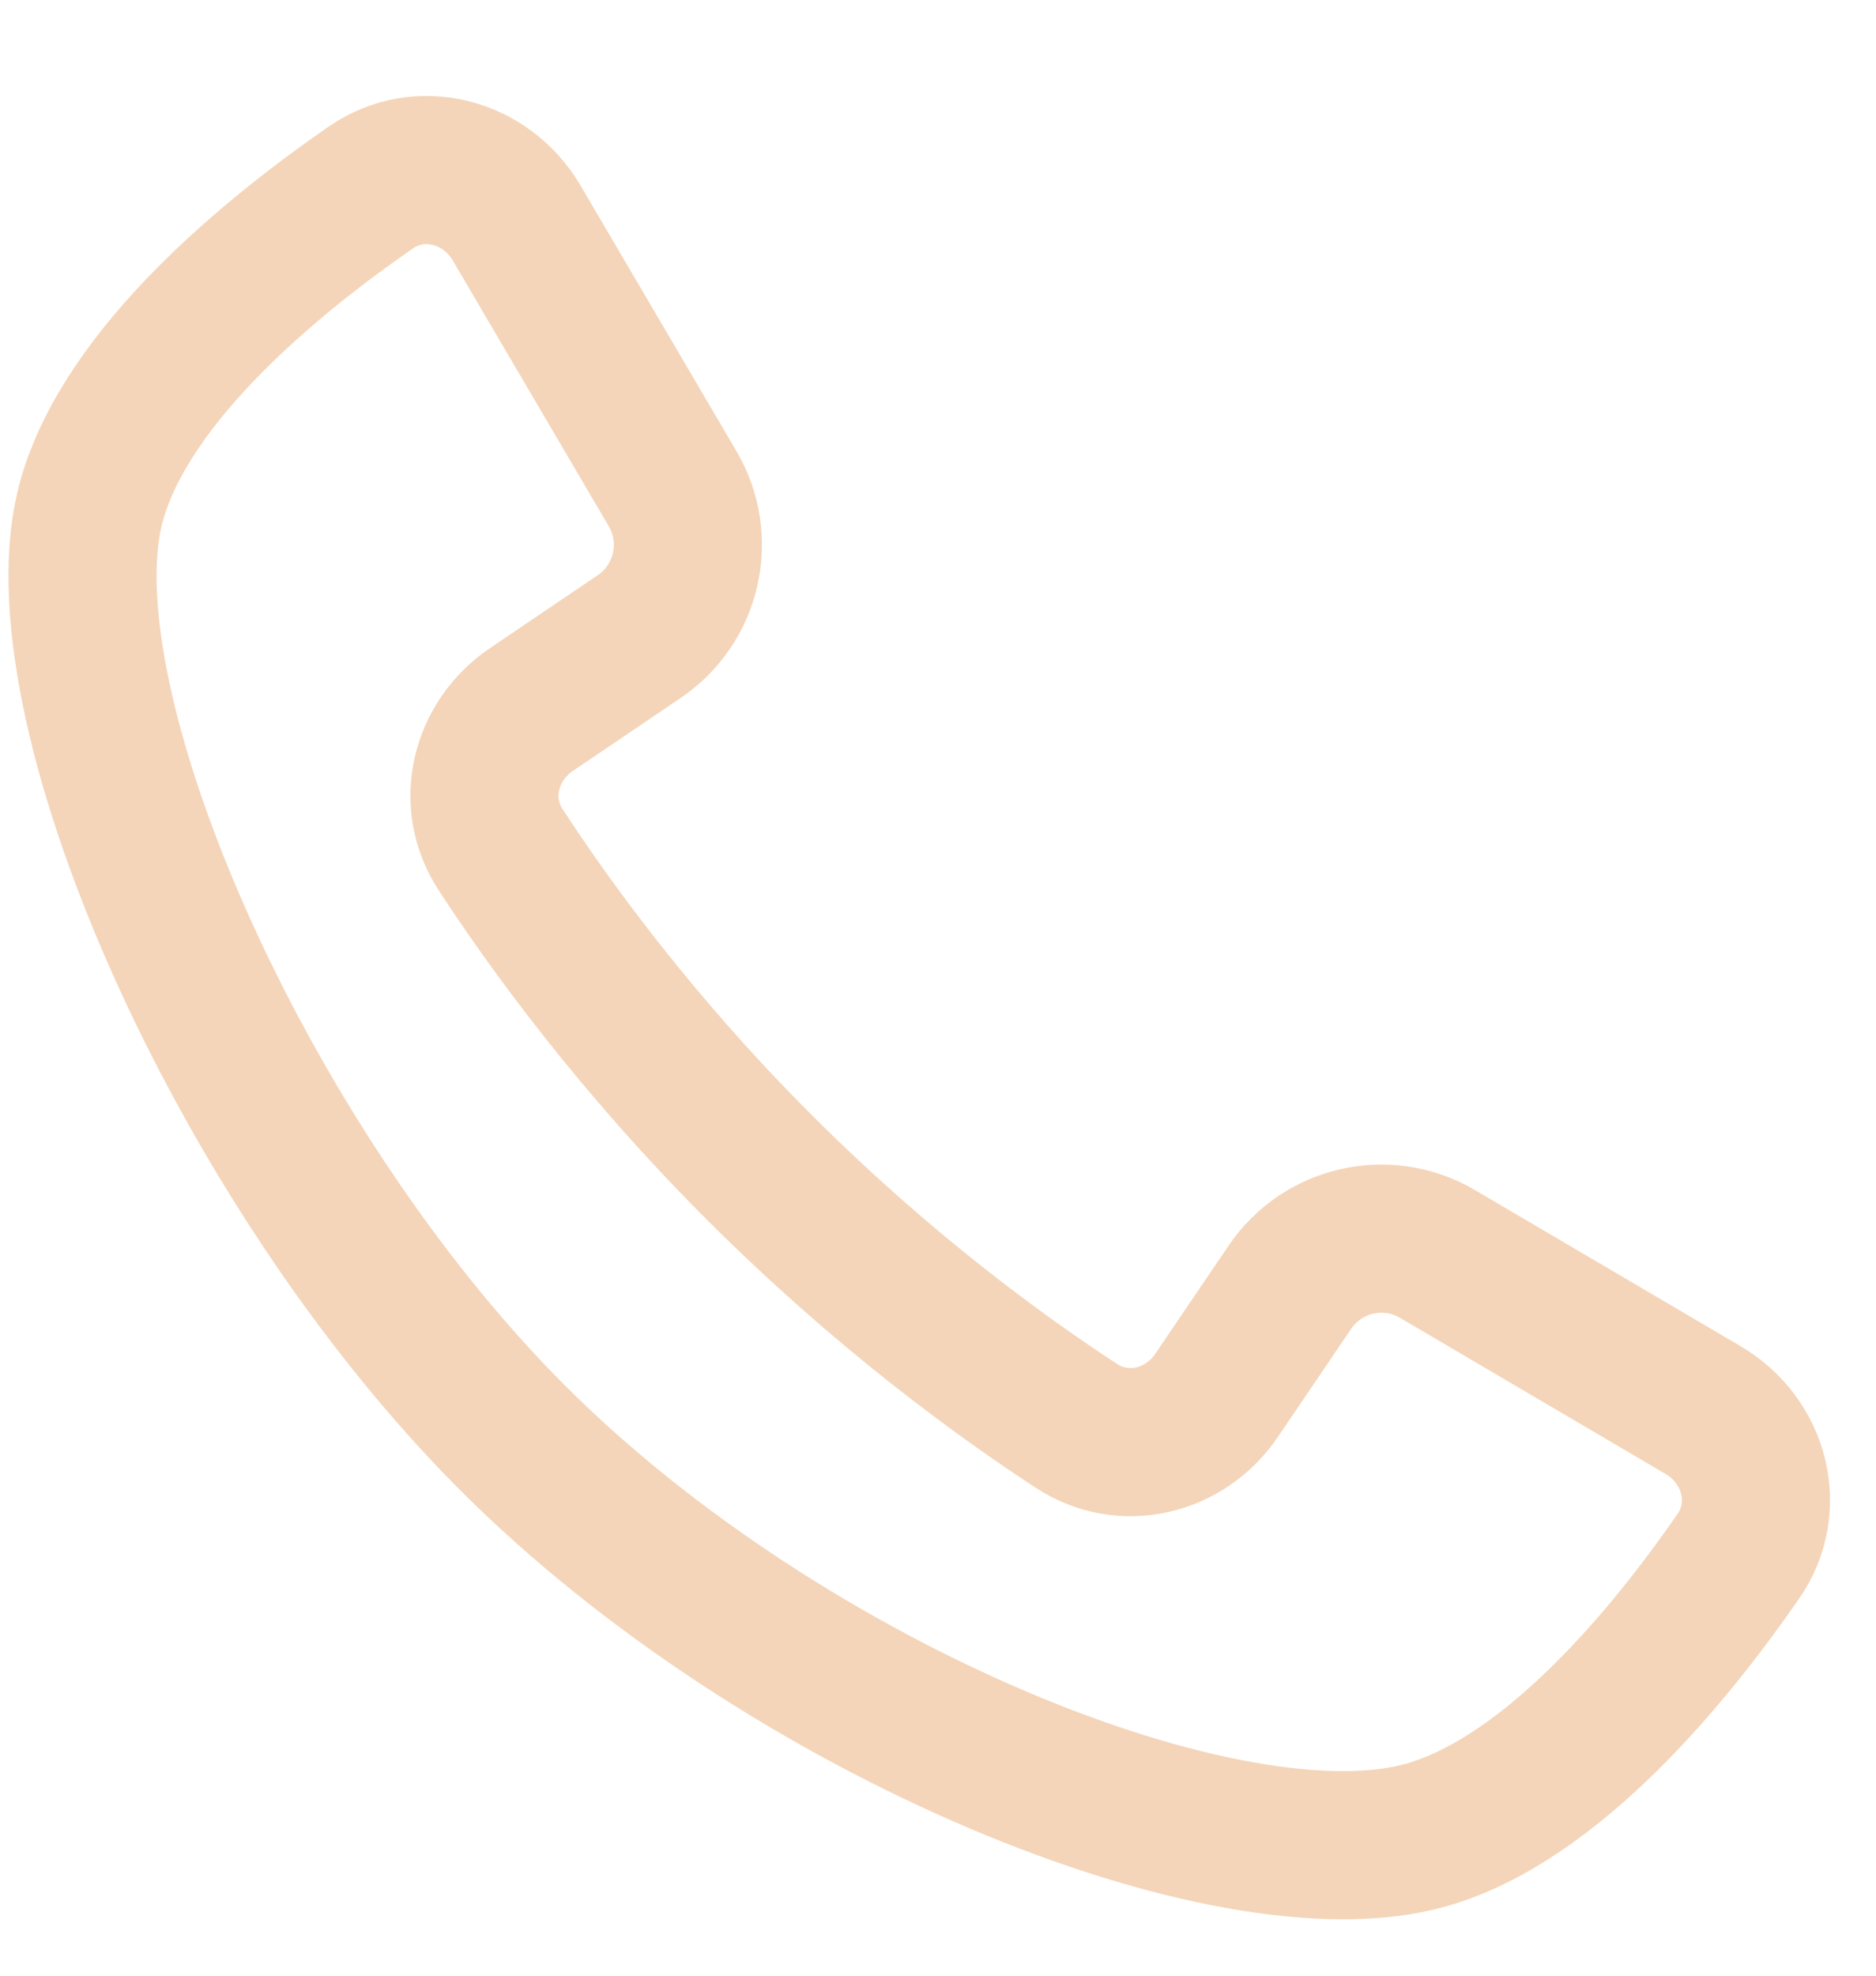 <svg width="19" height="20" viewBox="0 0 19 20" fill="none" xmlns="http://www.w3.org/2000/svg">
<path d="M6.812 4.947L5.233 2.258C4.924 1.733 4.254 1.553 3.753 1.9C2.766 2.582 1.296 3.779 0.931 5.058C0.363 7.044 2.409 11.773 5.191 14.555C7.974 17.337 12.462 19.142 14.448 18.575C15.727 18.209 16.924 16.74 17.606 15.754C17.953 15.253 17.773 14.582 17.248 14.274L14.559 12.694C14.049 12.394 13.394 12.542 13.063 13.032L12.323 14.123C12.004 14.596 11.383 14.747 10.905 14.436C10.135 13.934 8.937 13.064 7.689 11.816C6.441 10.569 5.572 9.371 5.07 8.601C4.758 8.123 4.91 7.502 5.383 7.182L6.474 6.444C6.964 6.112 7.112 5.457 6.812 4.947Z" stroke="#F4D5B9" stroke-width="1.5"/>
</svg>
